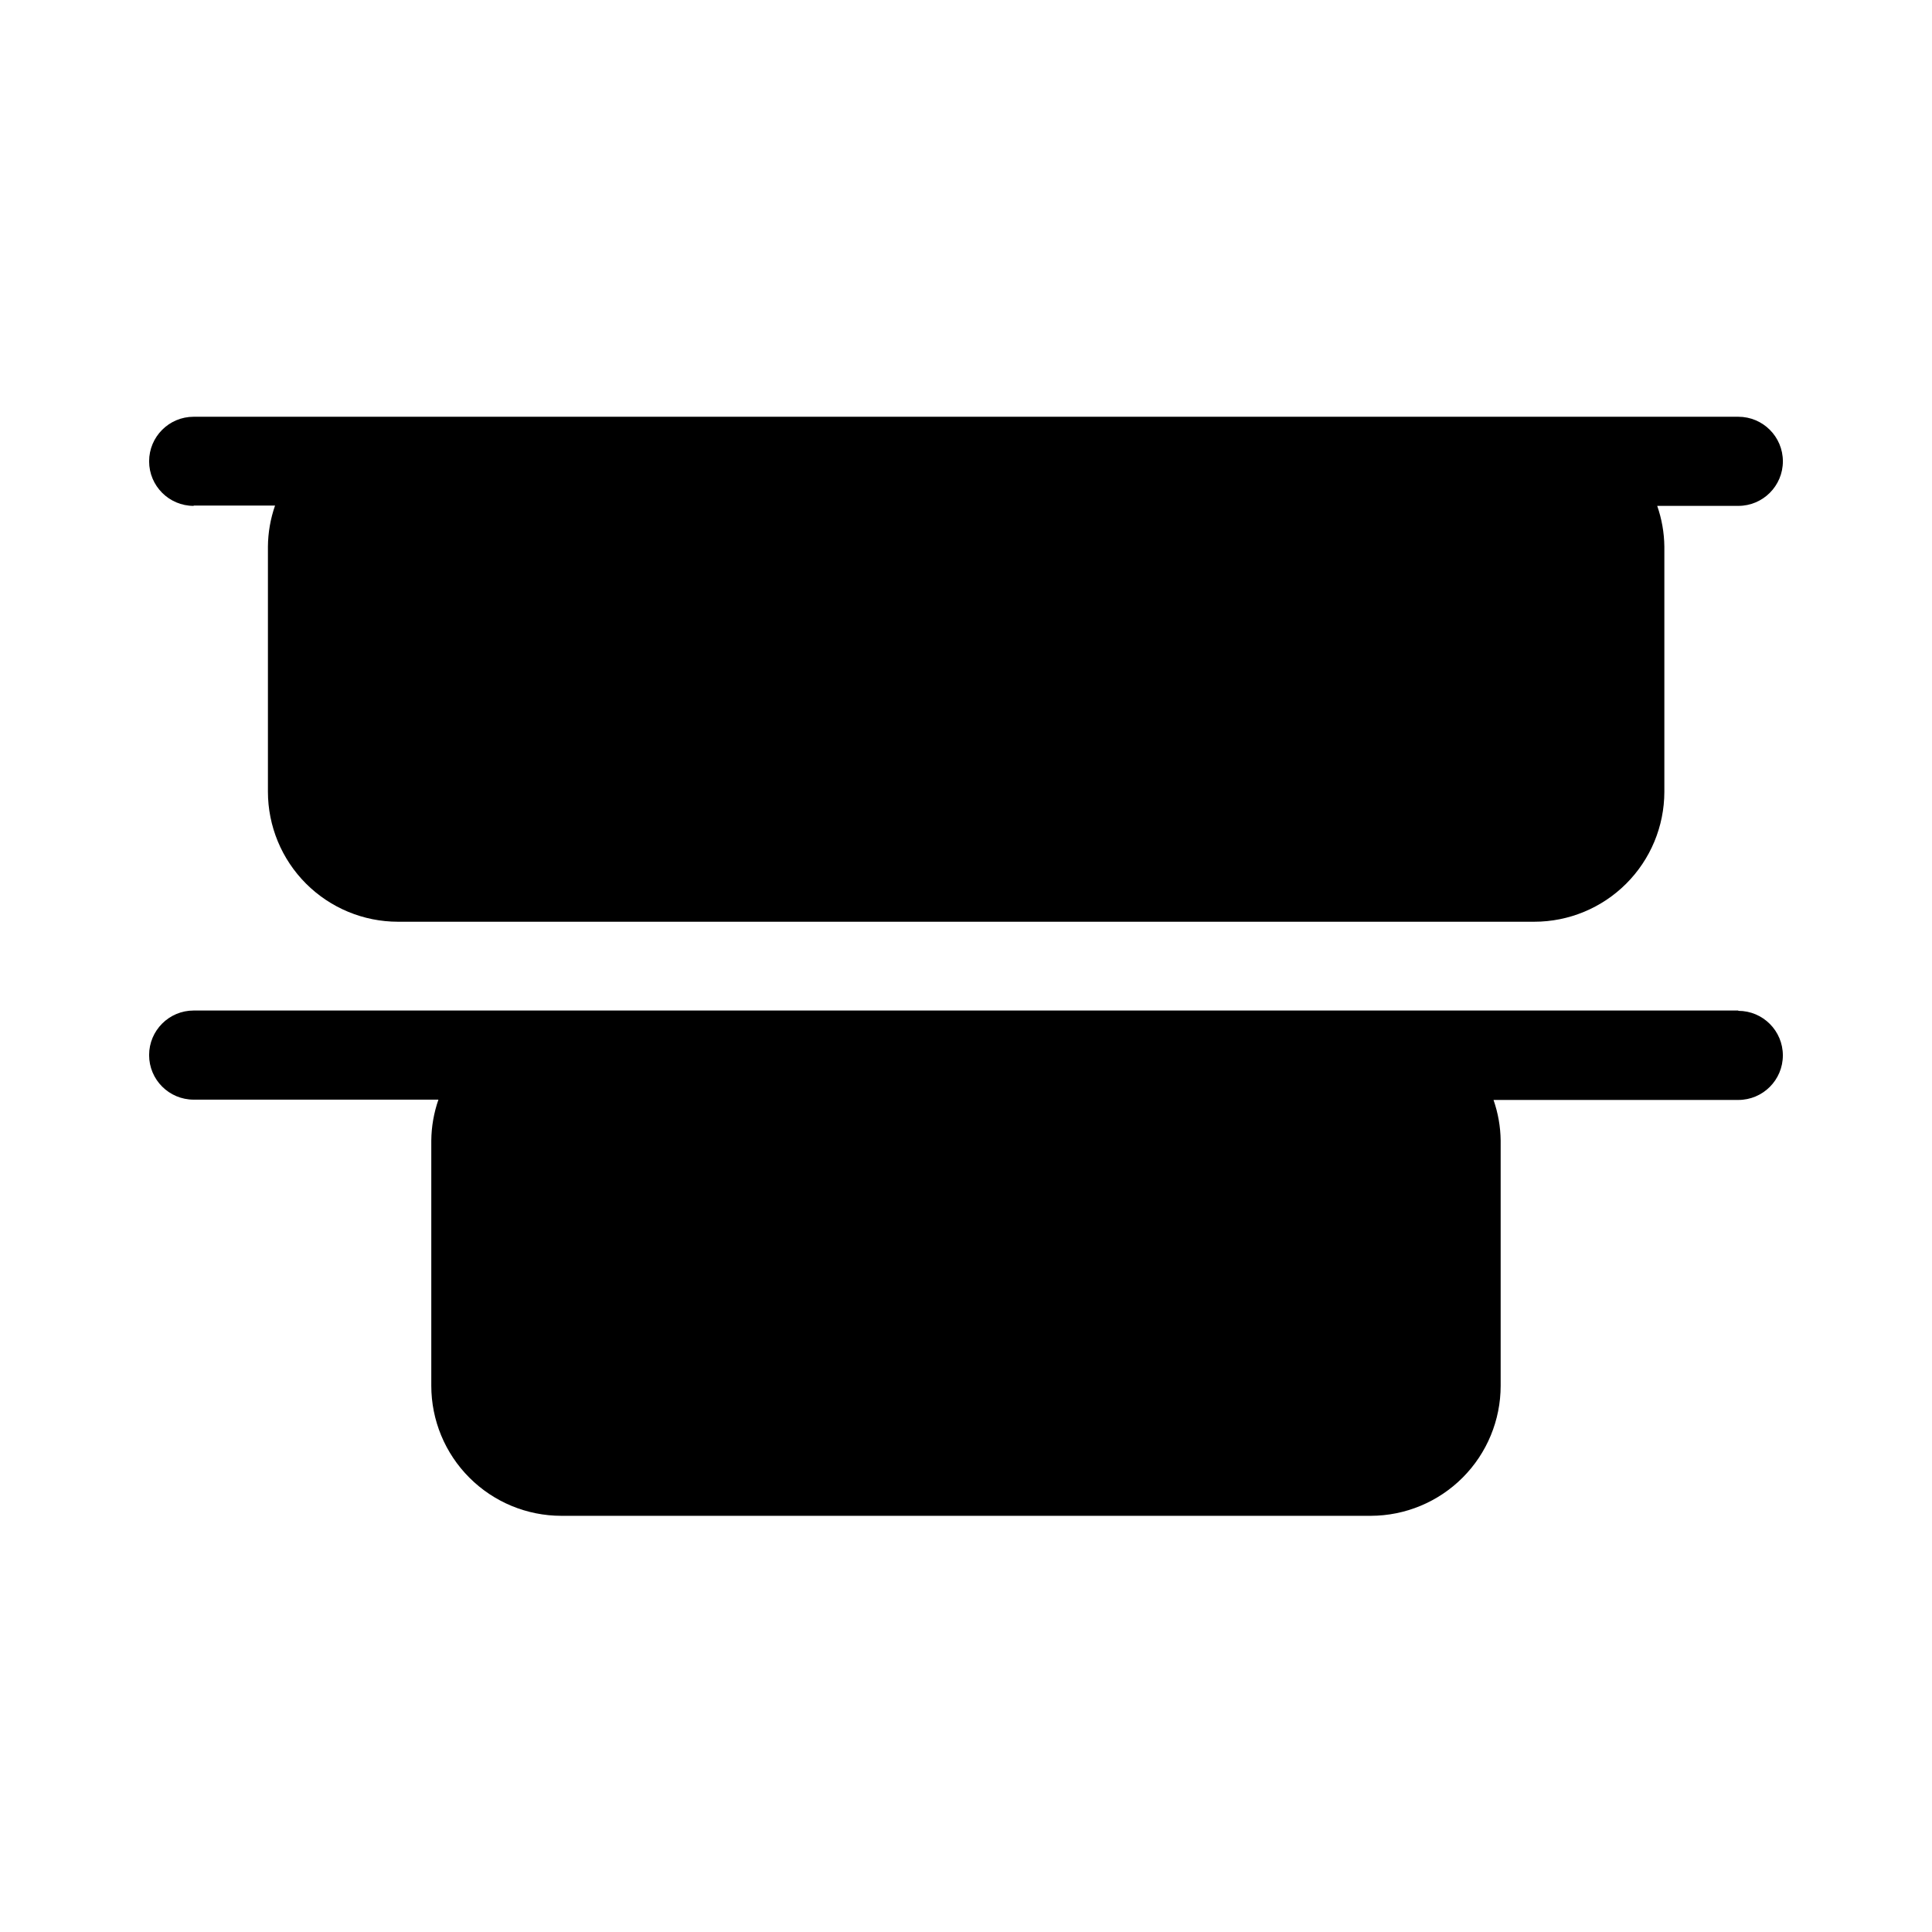 <?xml version="1.0" encoding="UTF-8"?>
<!-- Uploaded to: SVG Repo, www.svgrepo.com, Generator: SVG Repo Mixer Tools -->
<svg fill="#000000" width="800px" height="800px" version="1.1" viewBox="144 144 512 512" xmlns="http://www.w3.org/2000/svg">
 <g>
  <path d="m195.32 277.98h21.57c-1.215 3.496-1.855 7.164-1.887 10.863v64.945c0 9.145 3.629 17.914 10.098 24.383 6.465 6.465 15.234 10.098 24.379 10.098h301.11c9.133 0 17.891-3.621 24.352-10.07 6.465-6.449 10.109-15.199 10.129-24.332v-65.023c-0.043-3.672-0.684-7.312-1.891-10.781h21.492c6.519 0 11.809-5.289 11.809-11.809 0-6.523-5.289-11.809-11.809-11.809h-409.35c-6.519 0-11.805 5.285-11.805 11.809 0 6.519 5.285 11.809 11.805 11.809z"/>
  <path d="m604.67 411.8h-409.35c-6.519 0-11.805 5.289-11.805 11.809 0 6.523 5.285 11.809 11.805 11.809h64.867c-1.215 3.496-1.855 7.164-1.891 10.863v64.945c0 9.145 3.633 17.914 10.102 24.379 6.465 6.469 15.234 10.102 24.379 10.102h214.51c9.133-0.023 17.883-3.664 24.332-10.129 6.449-6.461 10.07-15.223 10.07-24.352v-64.945c-0.043-3.672-0.68-7.316-1.891-10.785h64.867c6.519 0 11.809-5.285 11.809-11.809 0-6.519-5.289-11.805-11.809-11.805z"/>
 </g>
</svg>